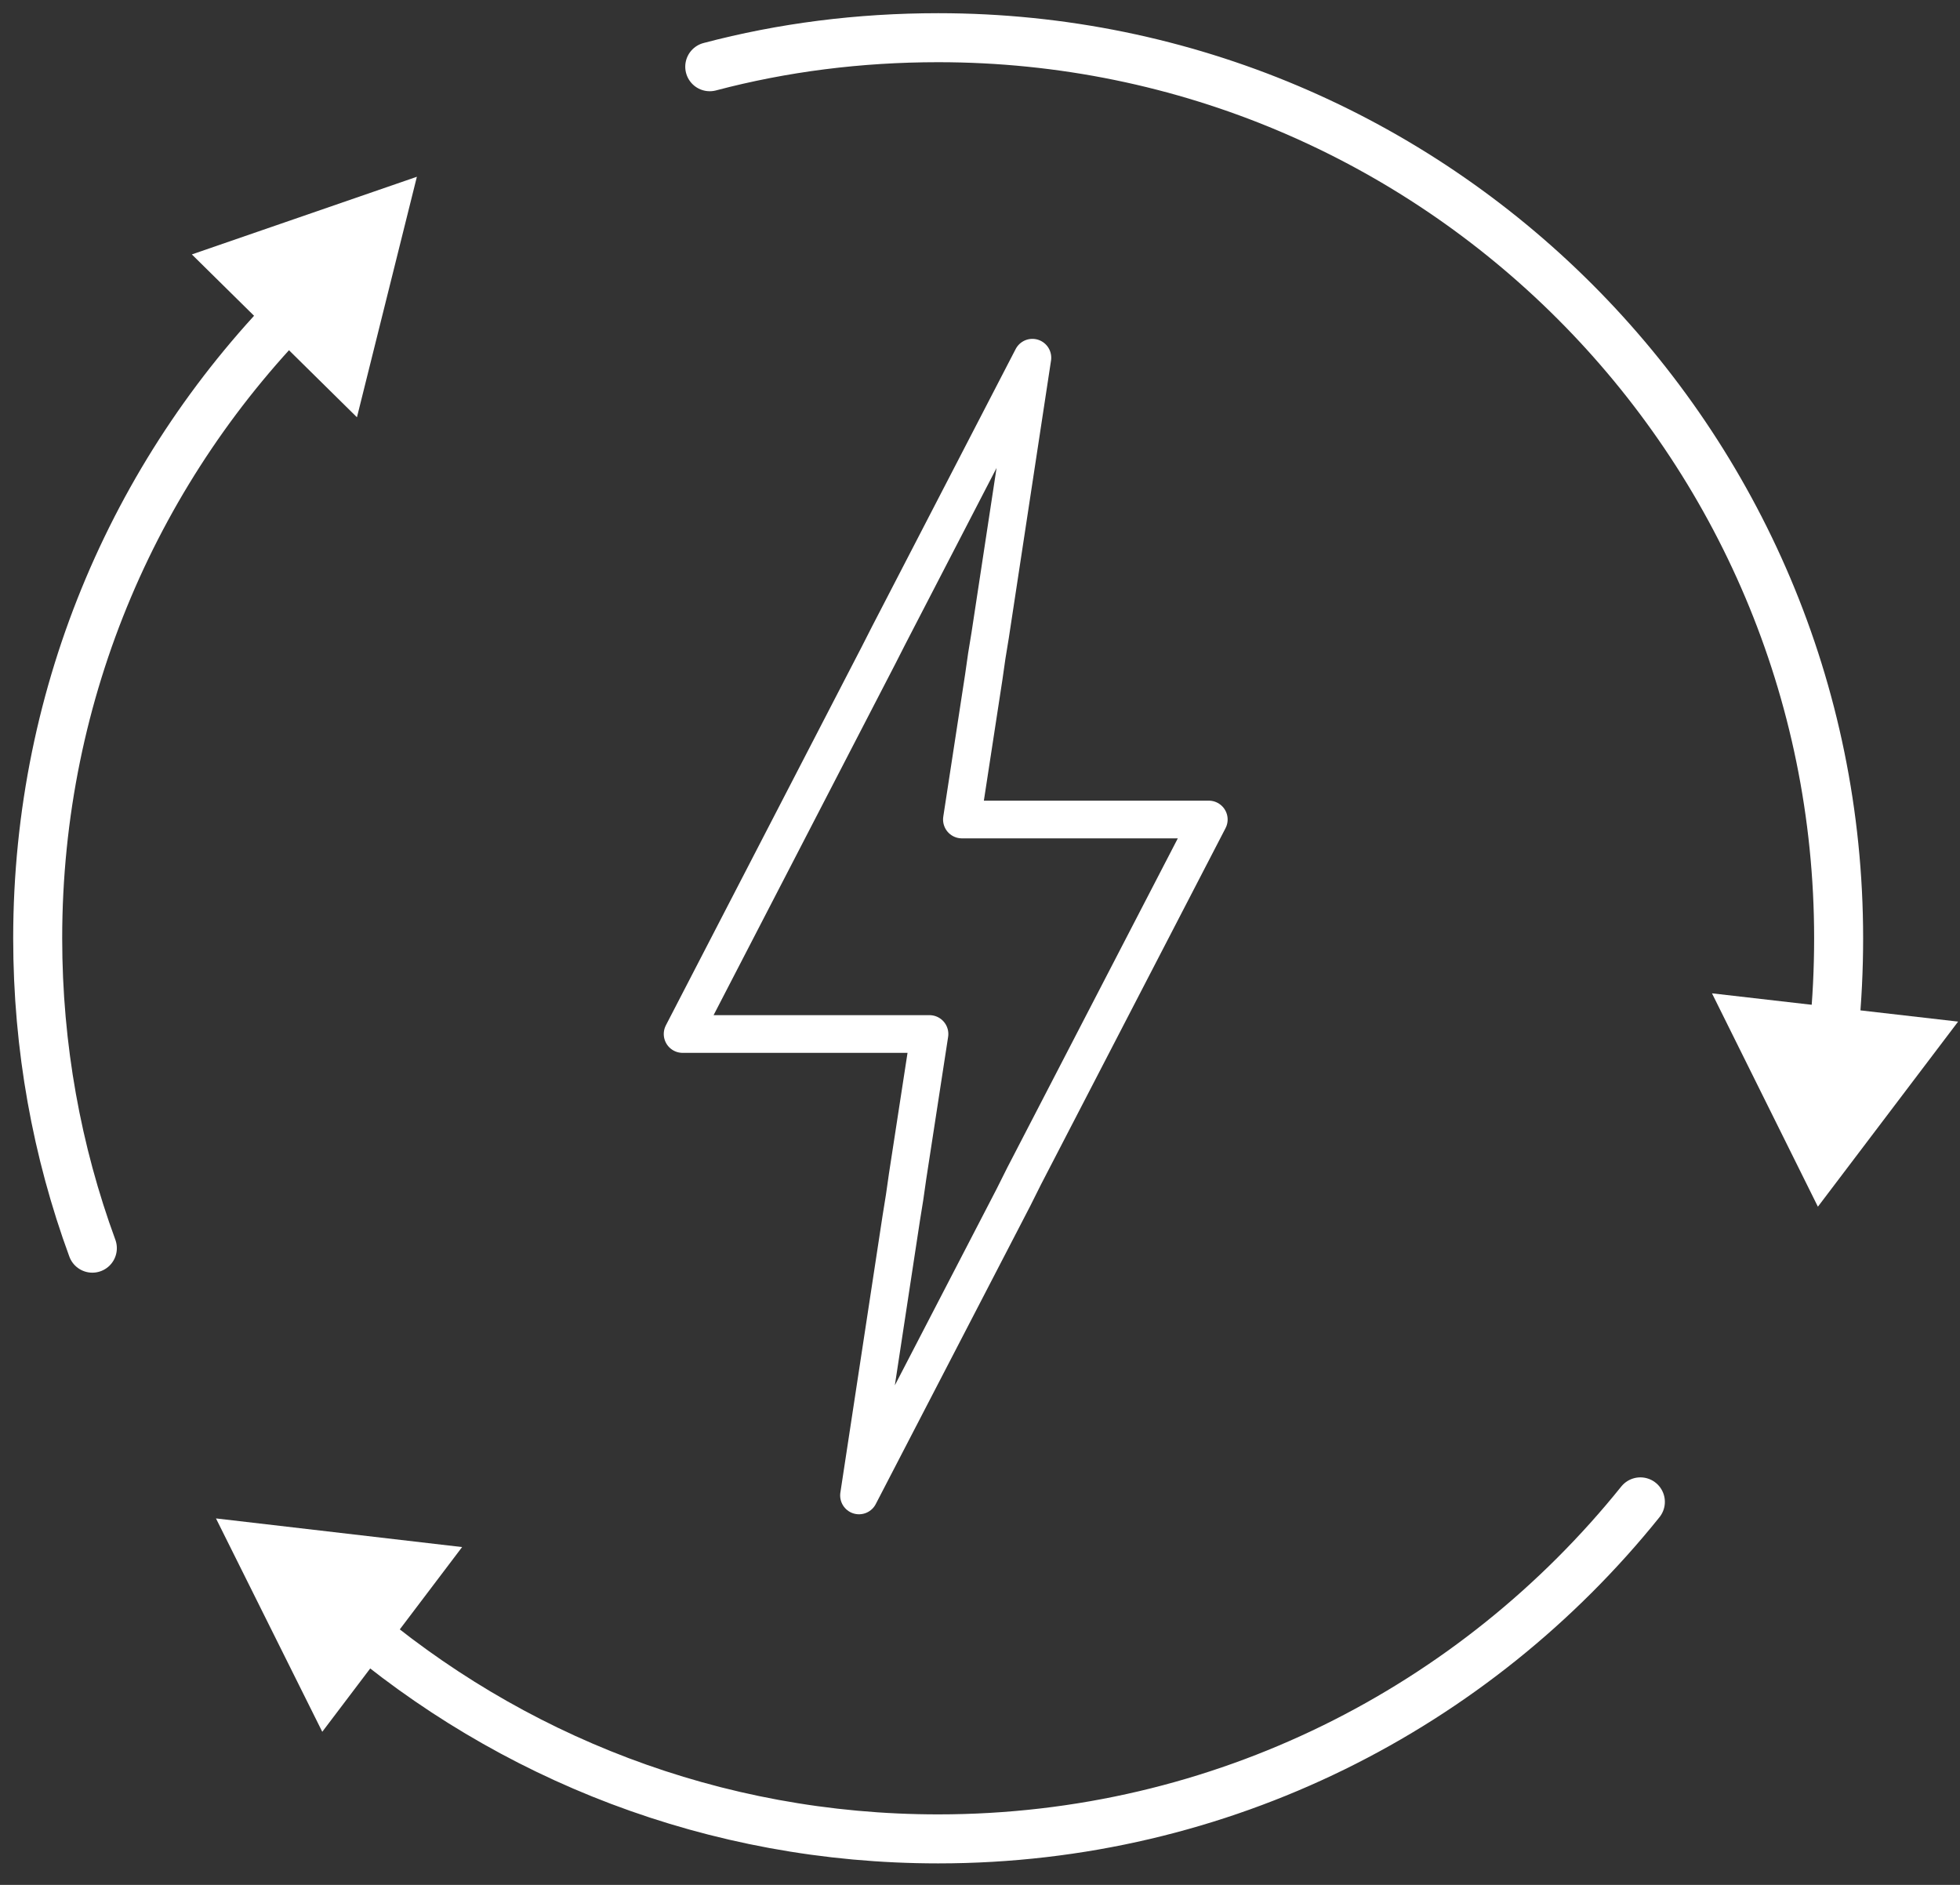 <svg width="52" height="50" viewBox="0 0 52 50" fill="none" xmlns="http://www.w3.org/2000/svg">
<rect x="0" y="0" width="52" height="50" fill="#333333" stroke="none"/>
<path d="M2.45 33.11C1.51 30.55 1 27.78 1 24.89C1 18.29 3.67 12.32 8 8" stroke="white" stroke-width="1.3" stroke-linecap="round" stroke-linejoin="round"></path>
<path d="M43.52 39.84C39.14 45.29 32.42 48.78 24.89 48.78C18.94 48.78 13.51 46.61 9.32 43.01" stroke="white" stroke-width="1.3" stroke-linecap="round" stroke-linejoin="round"></path>
<path d="M18.83 1.77C20.76 1.26 22.79 1 24.89 1C38.08 1 48.78 11.7 48.78 24.89C48.78 25.71 48.74 26.53 48.66 27.33" stroke="white" stroke-width="1.3" stroke-linecap="round" stroke-linejoin="round"></path>
<path d="M45.42 26.35L51.95 27.1L48.23 32.01L45.42 26.35Z" fill="white"></path>
<path d="M5.73 40.279L12.26 41.039L8.55 45.939L5.73 40.279Z" fill="white"></path>
<path d="M11.06 4.689L9.47 11.069L5.09 6.749L11.06 4.689Z" fill="white"></path>
<path d="M25.52 21.739H32.07L27.17 31.199L26.89 31.759L26.6 32.319L22.79 39.669L23.91 32.319L24 31.759L24.08 31.199L24.66 27.429H18.11L23.01 17.959L23.3 17.399L23.58 16.849L27.39 9.489L26.27 16.849L26.18 17.399L26.1 17.959L25.52 21.739Z" stroke="white" stroke-linecap="round" stroke-linejoin="round"></path>
</svg>
